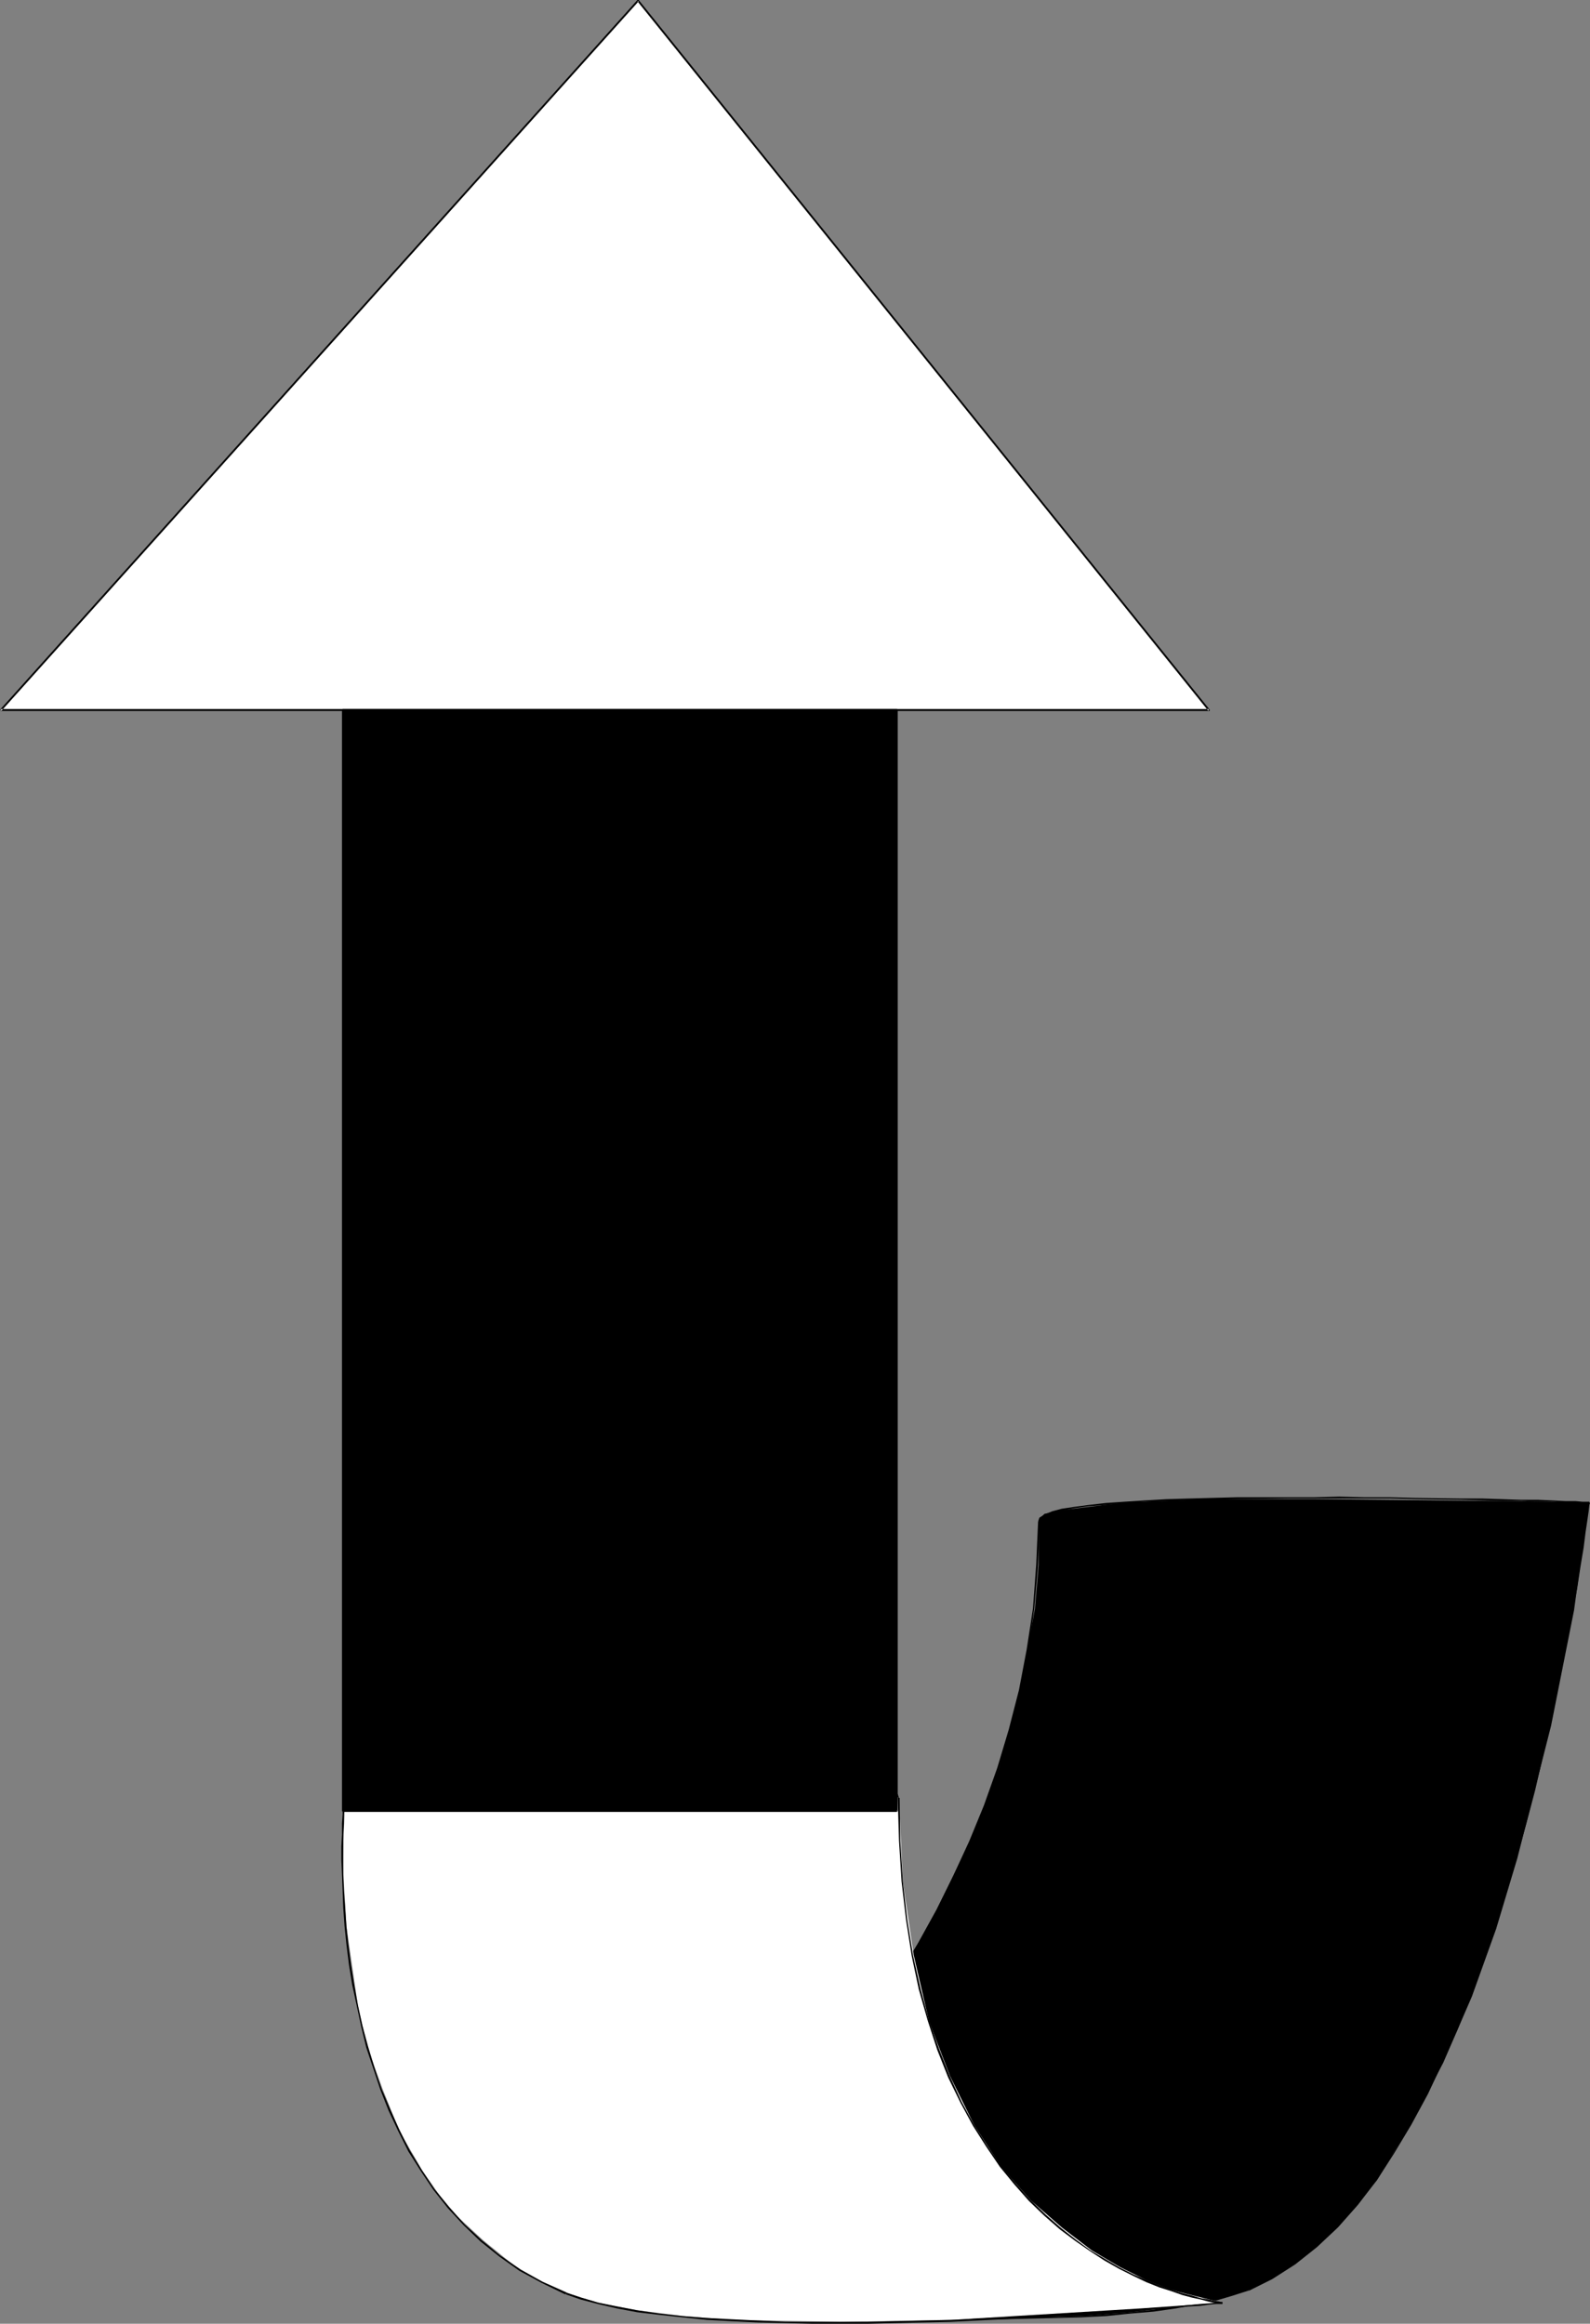 <?xml version="1.0" encoding="UTF-8" standalone="no"?>
<svg
   version="1.0"
   width="106.546mm"
   height="155.668mm"
   id="svg14"
   sodipodi:docname="Arrow 0847.wmf"
   xmlns:inkscape="http://www.inkscape.org/namespaces/inkscape"
   xmlns:sodipodi="http://sodipodi.sourceforge.net/DTD/sodipodi-0.dtd"
   xmlns="http://www.w3.org/2000/svg"
   xmlns:svg="http://www.w3.org/2000/svg">
  <rect width="100%" height="100%" fill="#808080" stroke="none"/>
  <sodipodi:namedview
     id="namedview14"
     pagecolor="#ffffff"
     bordercolor="#000000"
     borderopacity="0.25"
     inkscape:showpageshadow="2"
     inkscape:pageopacity="0.0"
     inkscape:pagecheckerboard="0"
     inkscape:deskcolor="#d1d1d1"
     inkscape:document-units="mm" />
  <defs
     id="defs1">
    <pattern
       id="WMFhbasepattern"
       patternUnits="userSpaceOnUse"
       width="6"
       height="6"
       x="0"
       y="0" />
  </defs>
  <path
     style="fill:#000000;fill-opacity:1;fill-rule:evenodd;stroke:none"
     d="m 152.545,580.758 4.686,-3.393 12.443,-10.503 17.775,-16.321 10.019,-10.503 10.504,-11.958 10.019,-13.412 10.18,-14.866 9.049,-16.321 8.565,-17.29 7.272,-18.583 5.171,-19.714 3.878,-20.522 0.97,-11.15 v -10.988 l 0.485,-0.97 0.97,-0.97 4.686,-0.97 15.836,-1.939 21.977,-0.808 h 26.017 l 47.832,0.485 21.492,0.323 -3.717,27.309 -5.817,29.248 -8.565,33.611 -5.333,17.775 -6.141,17.129 -7.272,16.805 -8.08,15.351 -8.726,14.382 -10.019,11.958 -5.171,4.848 -5.333,4.201 -5.817,3.878 -6.141,2.909 -8.241,2.424 -10.019,1.778 -11.473,1.454 -12.443,0.97 -27.309,0.485 -27.309,-0.97 -25.855,-1.454 -21.007,-1.778 z"
     id="path1" />
  <path
     style="fill:#000000;fill-opacity:1;fill-rule:evenodd;stroke:none"
     d="m 152.545,580.92 h 0.162 l 0.162,-0.323 0.808,-0.646 1.616,-1.131 1.939,-1.454 2.586,-1.939 2.909,-2.424 3.393,-2.747 3.717,-3.07 4.04,-3.555 4.363,-4.04 4.525,-4.363 4.848,-4.686 4.848,-5.171 5.171,-5.332 5.009,-5.817 5.171,-6.14 5.171,-6.625 5.171,-6.948 5.171,-7.272 4.848,-7.433 4.848,-7.918 4.525,-8.241 4.363,-8.403 4.04,-8.888 3.717,-9.211 3.393,-9.372 2.909,-9.695 2.424,-10.019 2.101,-10.342 1.454,-10.503 0.97,-10.988 0.323,-10.988 h -0.323 l -0.485,10.988 -0.808,10.988 -1.616,10.503 -1.939,10.18 -2.586,10.019 -2.909,9.695 -3.393,9.534 -3.717,9.049 -4.04,8.726 -4.201,8.564 -4.525,8.241 -4.848,7.756 -4.848,7.595 -5.009,7.272 -5.333,6.948 -5.171,6.464 -5.171,6.14 -5.009,5.817 -5.171,5.333 -4.848,5.171 -4.848,4.686 -4.525,4.363 -4.363,4.04 -4.04,3.555 -3.717,3.07 -3.393,2.747 -2.747,2.424 -2.586,1.939 -1.939,1.454 -1.616,1.131 -0.808,0.646 -0.323,0.323 0.162,-0.162 z"
     id="path2" />
  <path
     style="fill:#000000;fill-opacity:1;fill-rule:evenodd;stroke:none"
     d="m 263.237,385.233 v 0.162 l 0.323,-0.808 1.131,-0.808 1.778,-0.808 2.586,-0.485 3.232,-0.646 3.555,-0.485 4.201,-0.323 4.686,-0.485 5.171,-0.323 5.494,-0.162 5.656,-0.162 5.979,-0.162 6.302,-0.162 12.766,-0.162 h 6.625 6.464 6.464 6.464 l 6.141,0.162 11.796,0.162 5.494,0.162 5.009,0.162 h 4.686 l 4.363,0.162 h 3.555 l 3.232,0.162 2.586,0.162 h 1.778 1.293 l 0.323,0.162 h 0.162 v -0.485 h -0.485 -1.293 l -1.778,-0.162 h -2.586 l -3.232,-0.162 -3.555,-0.162 h -4.363 l -4.686,-0.162 -5.009,-0.162 h -5.494 l -11.796,-0.162 -6.141,-0.162 h -6.464 l -6.464,-0.162 -6.464,0.162 h -6.625 -12.766 l -6.302,0.162 -5.979,0.162 -5.656,0.162 -5.494,0.323 -5.171,0.323 -4.686,0.323 -4.201,0.485 -3.717,0.485 -3.232,0.485 -2.424,0.646 -1.939,0.808 -1.293,0.808 -0.323,0.97 v 0 z"
     id="path3" />
  <path
     style="fill:#000000;fill-opacity:1;fill-rule:evenodd;stroke:none"
     d="m 402.37,380.709 -0.162,-0.323 v 0.485 l -0.323,1.454 -0.323,2.262 -0.323,3.232 -0.646,4.04 -0.808,4.686 -0.808,5.333 -1.131,5.979 -2.424,13.574 -1.616,7.433 -1.616,7.756 -1.939,8.241 -1.939,8.403 -2.262,8.564 -2.262,8.726 -2.747,8.726 -2.747,8.726 -3.07,8.726 -3.07,8.726 -3.393,8.403 -3.717,8.241 -3.878,7.918 -4.04,7.756 -4.201,7.272 -4.525,6.787 -4.848,6.14 -5.009,5.656 -5.171,5.171 -5.494,4.363 -5.817,3.555 -5.979,2.747 h 0.162 v 0.485 h 0.162 l 5.817,-2.909 5.817,-3.717 5.494,-4.363 5.333,-5.009 5.009,-5.656 4.848,-6.302 4.363,-6.787 4.363,-7.272 4.201,-7.756 3.717,-7.918 3.717,-8.241 3.393,-8.564 3.232,-8.564 2.909,-8.726 2.909,-8.888 2.586,-8.726 2.424,-8.726 2.262,-8.564 1.939,-8.403 1.939,-8.08 1.616,-7.756 1.454,-7.433 2.586,-13.574 1.131,-5.979 0.808,-5.332 0.808,-4.848 0.485,-3.878 0.485,-3.232 0.323,-2.262 0.162,-1.454 0.162,-0.485 -0.323,-0.323 z"
     id="path4" />
  <path
     style="fill:#000000;fill-opacity:1;fill-rule:evenodd;stroke:none"
     d="m 316.24,579.466 -4.04,1.454 -4.363,1.131 -5.009,1.131 -5.171,0.808 -5.494,0.808 -5.817,0.646 -6.141,0.485 -6.464,0.485 -6.464,0.162 -6.787,0.162 h -6.787 -6.787 l -13.897,-0.323 -13.574,-0.485 -6.787,-0.323 -6.464,-0.485 -6.302,-0.323 -6.141,-0.485 -5.817,-0.485 -5.494,-0.485 -5.171,-0.323 -4.848,-0.485 -4.363,-0.323 -3.878,-0.485 -3.555,-0.323 -2.747,-0.323 -2.424,-0.323 -1.616,-0.162 -1.131,-0.162 h -0.162 v 0.485 -0.485 0.485 h 0.162 l 1.131,0.162 1.616,0.162 2.424,0.162 2.747,0.323 3.555,0.485 3.878,0.323 4.363,0.485 4.848,0.323 5.171,0.485 5.494,0.485 5.817,0.485 6.141,0.323 6.302,0.485 6.464,0.323 6.787,0.485 13.574,0.485 13.897,0.323 h 6.787 l 6.787,-0.162 6.787,-0.162 6.464,-0.162 6.464,-0.323 6.141,-0.646 5.817,-0.485 5.656,-0.808 5.171,-0.97 4.848,-0.97 4.363,-1.293 4.04,-1.293 z"
     id="path5" />
  <path
     style="fill:#ffffff;fill-opacity:1;fill-rule:evenodd;stroke:none"
     d="m 309.615,583.021 -3.393,-0.808 -9.696,-2.424 -6.141,-2.424 -6.787,-3.393 -7.11,-4.201 -7.595,-5.817 -7.757,-6.787 -7.595,-8.564 -6.787,-10.503 -6.141,-12.443 -5.333,-13.897 -3.878,-16.805 -2.747,-18.583 -0.97,-21.168 -0.485,-0.97 -0.97,-0.485 -4.363,-0.97 -16.321,-1.454 h -22.462 l -25.37,0.485 -48.317,1.939 -22.138,1.454 v 4.363 l -0.485,11.473 0.97,16.805 2.909,20.037 2.424,10.503 3.878,10.665 4.201,10.503 5.817,10.019 6.625,9.534 8.726,8.08 9.534,7.756 11.473,5.817 8.08,2.262 10.18,1.939 11.473,1.454 12.443,0.97 27.309,0.485 28.117,-0.485 47.994,-2.909 z"
     id="path6" />
  <path
     style="fill:#000000;fill-opacity:1;fill-rule:evenodd;stroke:none"
     d="m 309.615,583.344 v -0.485 h -0.323 l -0.646,-0.162 -1.131,-0.162 -1.454,-0.323 -1.939,-0.323 -2.101,-0.646 -2.586,-0.646 -2.747,-0.808 -2.909,-1.131 -3.232,-1.293 -3.393,-1.454 -3.555,-1.778 -3.555,-2.101 -3.878,-2.262 -3.717,-2.747 -3.717,-2.909 -3.878,-3.393 -3.878,-3.717 -3.717,-4.201 -3.717,-4.363 -3.393,-5.009 -3.393,-5.333 -3.232,-5.979 -2.909,-6.302 -2.747,-6.948 -2.586,-7.272 -2.101,-7.918 -1.939,-8.564 -1.454,-9.049 -1.131,-9.695 -0.646,-10.342 -0.162,-10.827 h -0.485 l 0.323,10.827 0.646,10.342 1.131,9.695 1.454,9.211 1.778,8.403 2.262,7.918 2.424,7.433 2.747,6.948 3.07,6.302 3.232,5.979 3.393,5.333 3.393,5.009 3.717,4.525 3.717,4.201 3.878,3.717 3.878,3.393 3.878,2.909 3.717,2.585 3.717,2.424 3.717,2.101 3.555,1.778 3.393,1.616 3.232,1.293 3.07,0.97 2.747,0.97 2.424,0.646 2.262,0.485 1.778,0.485 1.454,0.323 1.131,0.162 h 0.646 l 0.323,0.162 0.162,-0.485 z"
     id="path7" />
  <path
     style="fill:#000000;fill-opacity:1;fill-rule:evenodd;stroke:none"
     d="m 227.848,455.202 h -0.162 l -0.323,-0.97 -1.293,-0.808 -1.939,-0.485 -2.586,-0.485 -3.232,-0.323 -3.717,-0.485 -4.201,-0.162 -4.686,-0.162 -5.171,-0.162 h -5.494 -5.817 -5.979 l -12.766,0.162 -6.464,0.162 -6.625,0.323 -6.464,0.162 -6.625,0.162 -12.604,0.485 -6.141,0.323 -5.817,0.323 -5.494,0.162 -5.009,0.323 -4.848,0.323 -4.201,0.162 -3.717,0.162 -3.232,0.162 -2.586,0.162 -1.778,0.162 h -1.293 l -0.323,0.162 0.162,0.323 v -0.323 0.323 h 0.323 l 1.131,-0.162 h 1.778 l 2.586,-0.162 3.232,-0.162 3.717,-0.162 4.201,-0.323 4.848,-0.162 5.009,-0.323 5.494,-0.323 5.817,-0.162 6.141,-0.323 12.604,-0.485 6.625,-0.323 6.464,-0.162 6.625,-0.162 6.464,-0.162 12.766,-0.162 5.979,-0.162 h 5.817 l 5.494,0.162 h 5.171 l 4.686,0.323 4.201,0.162 3.717,0.323 3.232,0.485 2.424,0.485 1.939,0.485 1.131,0.646 0.485,0.808 -0.162,-0.162 z"
     id="path8" />
  <path
     style="fill:#000000;fill-opacity:1;fill-rule:evenodd;stroke:none"
     d="m 87.261,455.364 -0.162,-0.162 -0.162,0.162 v 0.97 l -0.162,1.293 v 1.778 l -0.162,2.262 v 2.747 l -0.162,3.07 v 3.393 l 0.162,3.717 0.162,4.201 0.162,4.363 0.323,4.525 0.485,4.686 0.646,5.171 0.808,5.009 1.131,5.171 1.131,5.333 1.293,5.333 1.778,5.332 1.778,5.333 2.101,5.333 2.424,5.171 2.586,5.171 3.07,4.848 3.232,4.848 3.717,4.686 4.04,4.363 4.201,4.04 4.848,3.878 5.009,3.555 5.656,3.07 5.979,2.909 0.323,-0.485 -6.141,-2.747 -5.494,-3.07 -5.171,-3.555 -4.686,-3.878 -4.363,-4.04 -3.878,-4.363 -3.717,-4.525 -3.232,-4.848 -3.07,-5.009 -2.586,-5.171 -2.262,-5.009 -2.262,-5.333 -1.778,-5.333 -1.616,-5.332 -1.454,-5.333 -1.131,-5.171 -0.97,-5.332 -0.808,-5.009 -0.646,-5.009 -0.485,-4.686 -0.323,-4.525 -0.323,-4.363 -0.162,-4.201 v -3.717 -3.393 -3.07 l 0.162,-2.747 v -2.262 l 0.162,-1.778 0.162,-1.293 v -0.808 -0.162 l -0.162,-0.323 z"
     id="path9" />
  <path
     style="fill:#000000;fill-opacity:1;fill-rule:evenodd;stroke:none"
     d="m 143.334,580.92 3.717,1.293 4.363,1.131 4.848,1.131 5.171,0.97 5.494,0.646 5.979,0.646 6.141,0.646 6.302,0.323 6.625,0.323 6.787,0.162 6.949,0.162 h 6.949 7.11 l 7.11,-0.162 6.949,-0.162 6.949,-0.162 13.412,-0.646 6.625,-0.323 6.141,-0.323 5.979,-0.485 5.656,-0.323 5.333,-0.323 5.009,-0.485 4.525,-0.323 3.878,-0.323 3.555,-0.323 3.07,-0.162 2.262,-0.323 1.778,-0.162 h 1.131 0.485 v -0.485 0 h -0.485 l -1.131,0.162 -1.778,0.162 -2.262,0.162 -3.07,0.323 -3.555,0.323 -3.878,0.323 -4.525,0.323 -5.009,0.323 -5.333,0.485 -5.656,0.323 -5.979,0.323 -6.141,0.323 -6.625,0.323 -13.412,0.646 -6.949,0.162 -6.949,0.162 -7.11,0.162 h -7.11 -6.949 -6.949 l -6.787,-0.323 -6.625,-0.323 -6.302,-0.323 -6.141,-0.485 -5.979,-0.646 -5.494,-0.808 -5.171,-0.97 -4.686,-0.97 -4.363,-1.293 -3.878,-1.293 z"
     id="path10" />
  <path
     style="fill:#ffffff;fill-opacity:1;fill-rule:evenodd;stroke:none"
     d="M 0.162,179.851 H 306.221 L 161.594,0.162 Z"
     id="path11" />
  <path
     style="fill:#000000;fill-opacity:1;fill-rule:evenodd;stroke:none"
     d="M 0.162,180.013 H 306.221 v 0 h 0.162 v -0.162 0 -0.162 0 0 L 161.756,0 h -0.162 v 0 h -0.162 V 0 L 0,179.689 0.323,180.013 161.756,0.323 h -0.323 L 306.06,180.013 l 0.162,-0.485 H 0.162 Z"
     id="path12" />
  <path
     style="fill:#000000;fill-opacity:1;fill-rule:evenodd;stroke:none"
     d="M 227.202,458.596 H 86.776 V 179.851 H 227.202 Z"
     id="path13" />
  <path
     style="fill:#000000;fill-opacity:1;fill-rule:evenodd;stroke:none"
     d="M 227.202,458.272 H 86.776 l 0.323,0.323 V 179.851 l -0.323,0.162 H 227.202 l -0.323,-0.162 v 278.745 h 0.485 v -278.745 -0.162 0 0 h -0.162 v -0.162 0 H 86.776 v 0 0.162 H 86.615 v 0 0 0.162 278.745 0 0 0 h 0.162 v 0.162 0 H 227.202 Z"
     id="path14" />
</svg>
